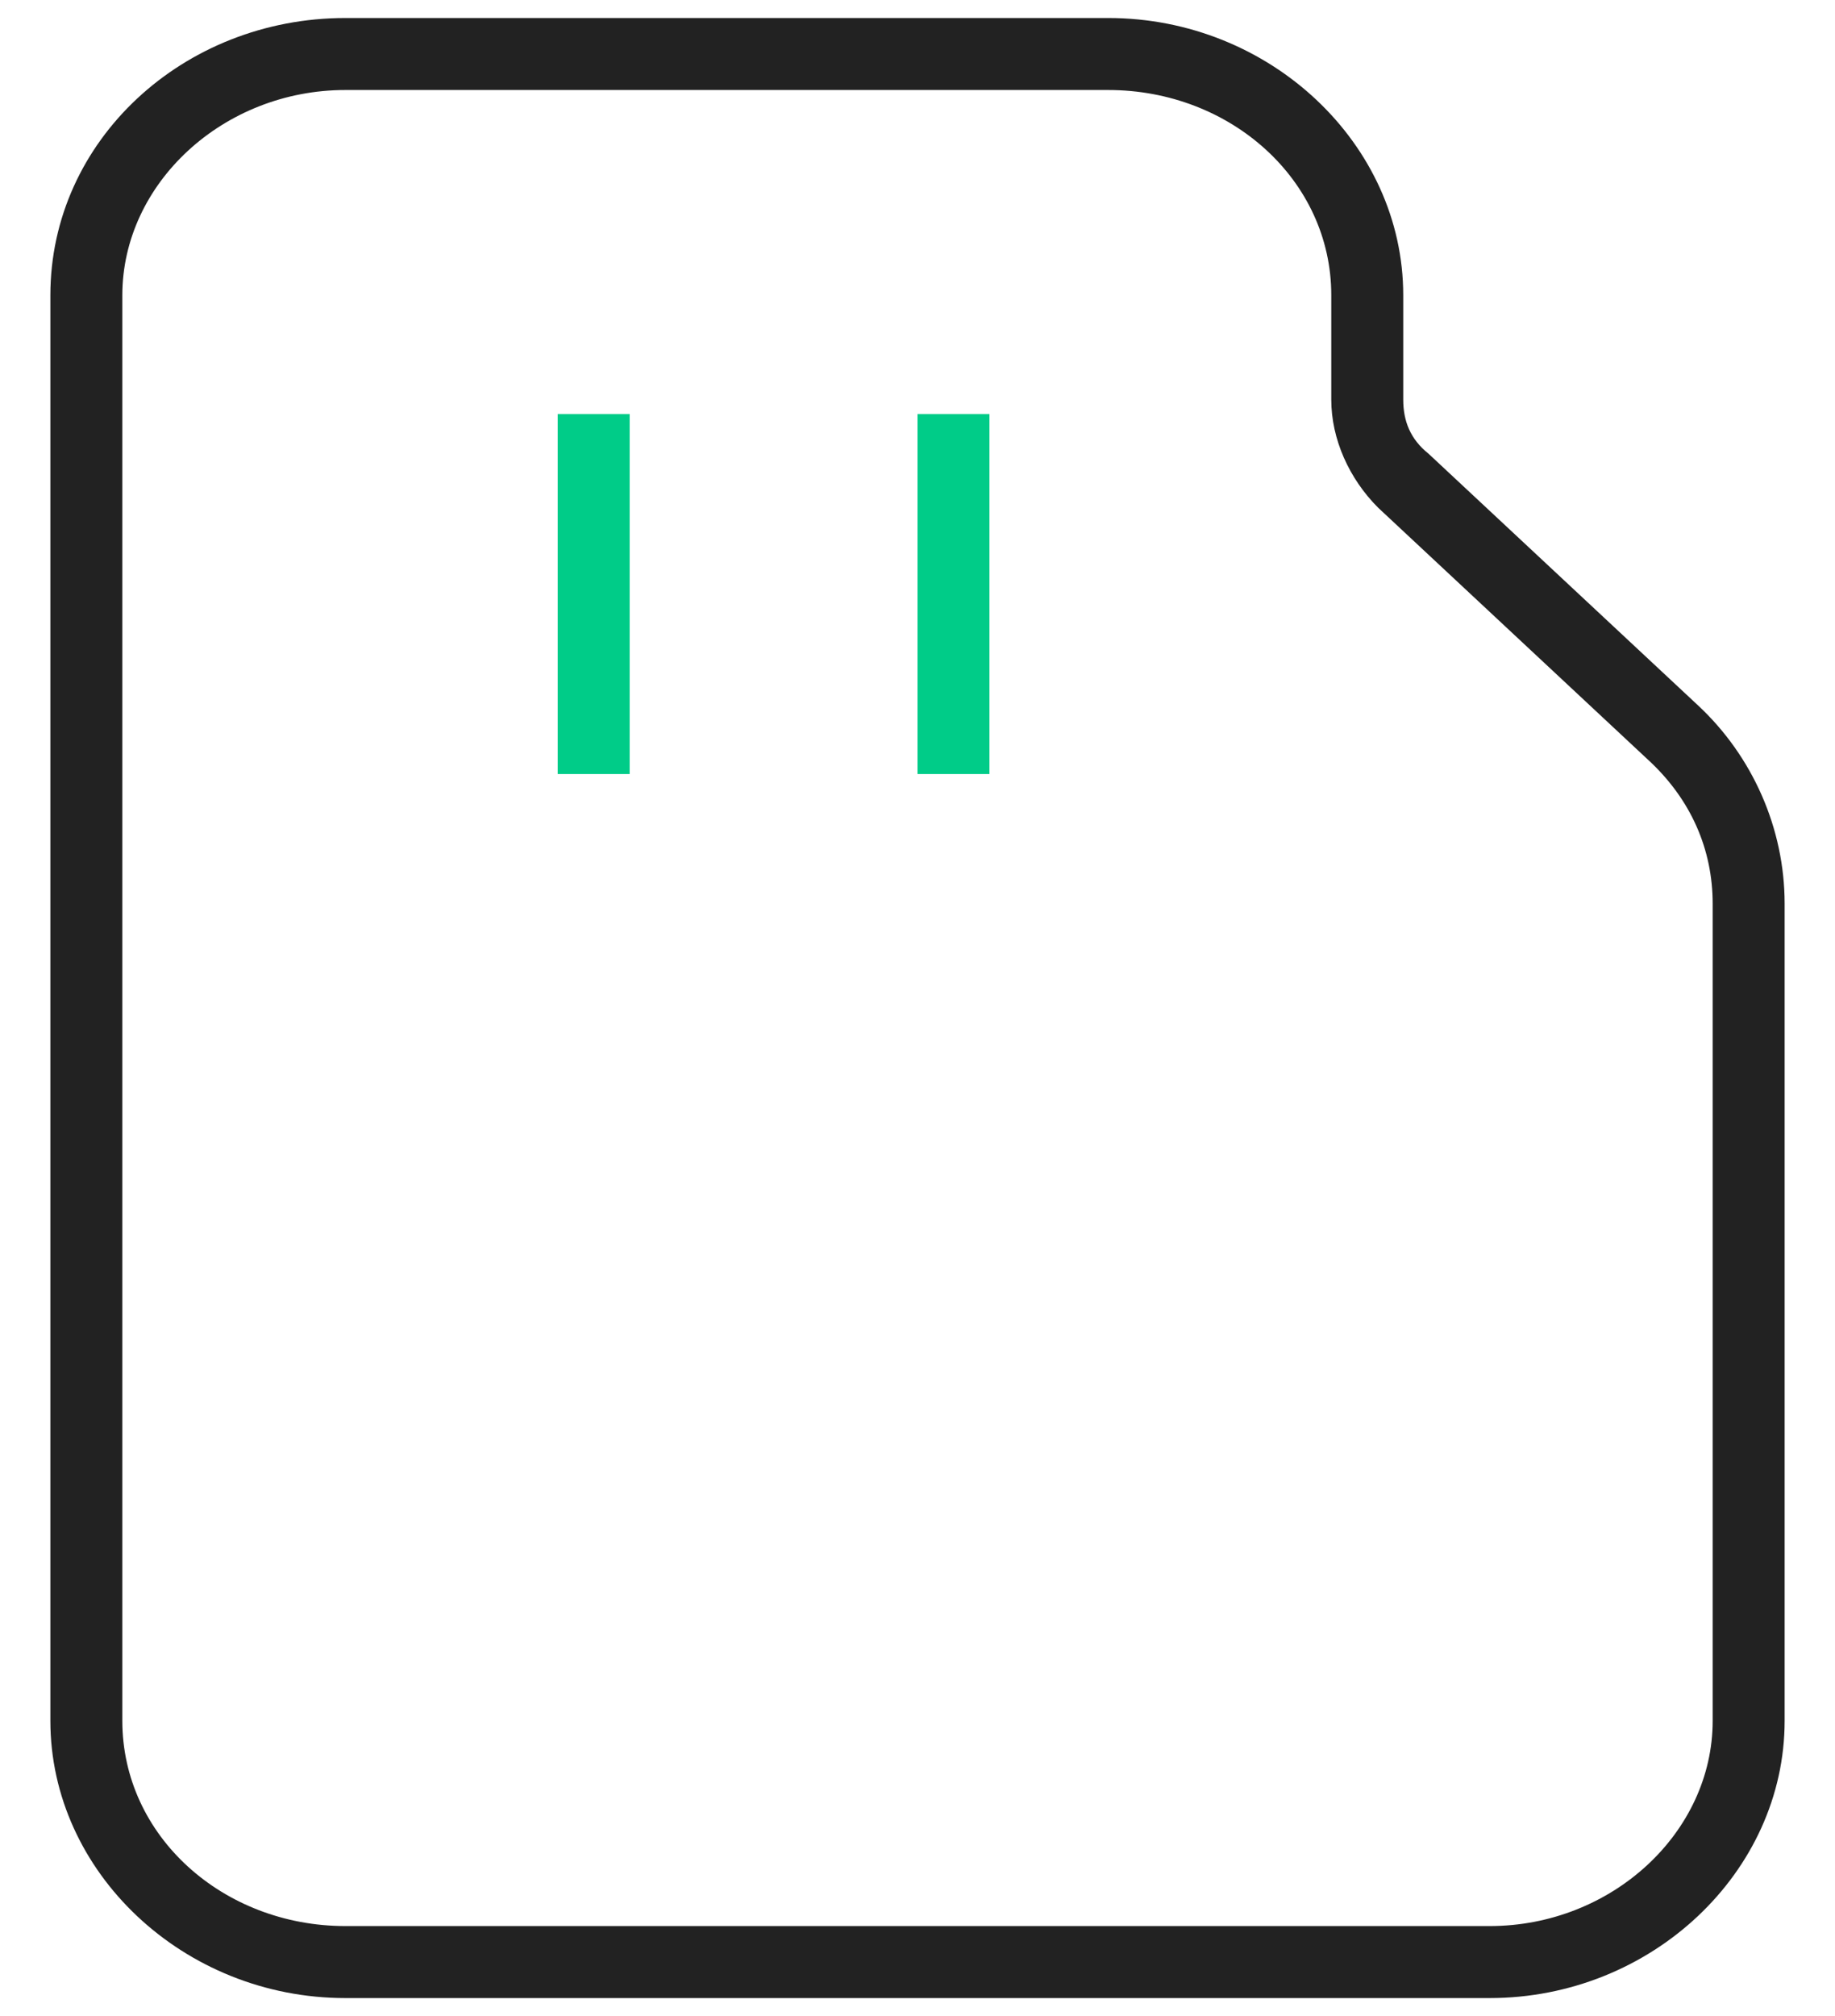 <?xml version="1.0" encoding="UTF-8"?>
<svg width="51px" height="56px" viewBox="0 0 51 56" xmlns="http://www.w3.org/2000/svg" shape-rendering="geometricPrecision">
  <!-- 主体路径 -->
  <path fill="#222222" stroke-width="0" d="M41.4 55.5H9.6c-4.5 0-8.2-3.5-8.2-7.7V8.2c0-4.3 3.7-7.7 8.2-7.7h21.2C35.3 0.5 39 4 39 8.2v2.9c0 .6.2 1.1.7 1.5l7.5 7c1.5 1.4 2.4 3.4 2.4 5.5v22.7c0 4.2-3.7 7.7-8.2 7.7zM9.6 2.5c-3.4 0-6.2 2.6-6.2 5.7v39.6c0 3.2 2.8 5.7 6.2 5.7h31.8c3.4 0 6.2-2.6 6.2-5.7V25.1c0-1.5-.6-2.9-1.8-4l-7.5-7c-.8-.8-1.3-1.9-1.3-3V8.2c0-3.2-2.8-5.7-6.2-5.7H9.6z"/>
  
  <!-- 竖线部分 -->
  <rect fill="#00cc88" stroke-width="0" x="15.5" y="11.5" width="2" height="10"/>
  <rect fill="#00cc88" stroke-width="0" x="25.5" y="11.5" width="2" height="10"/>
</svg>
